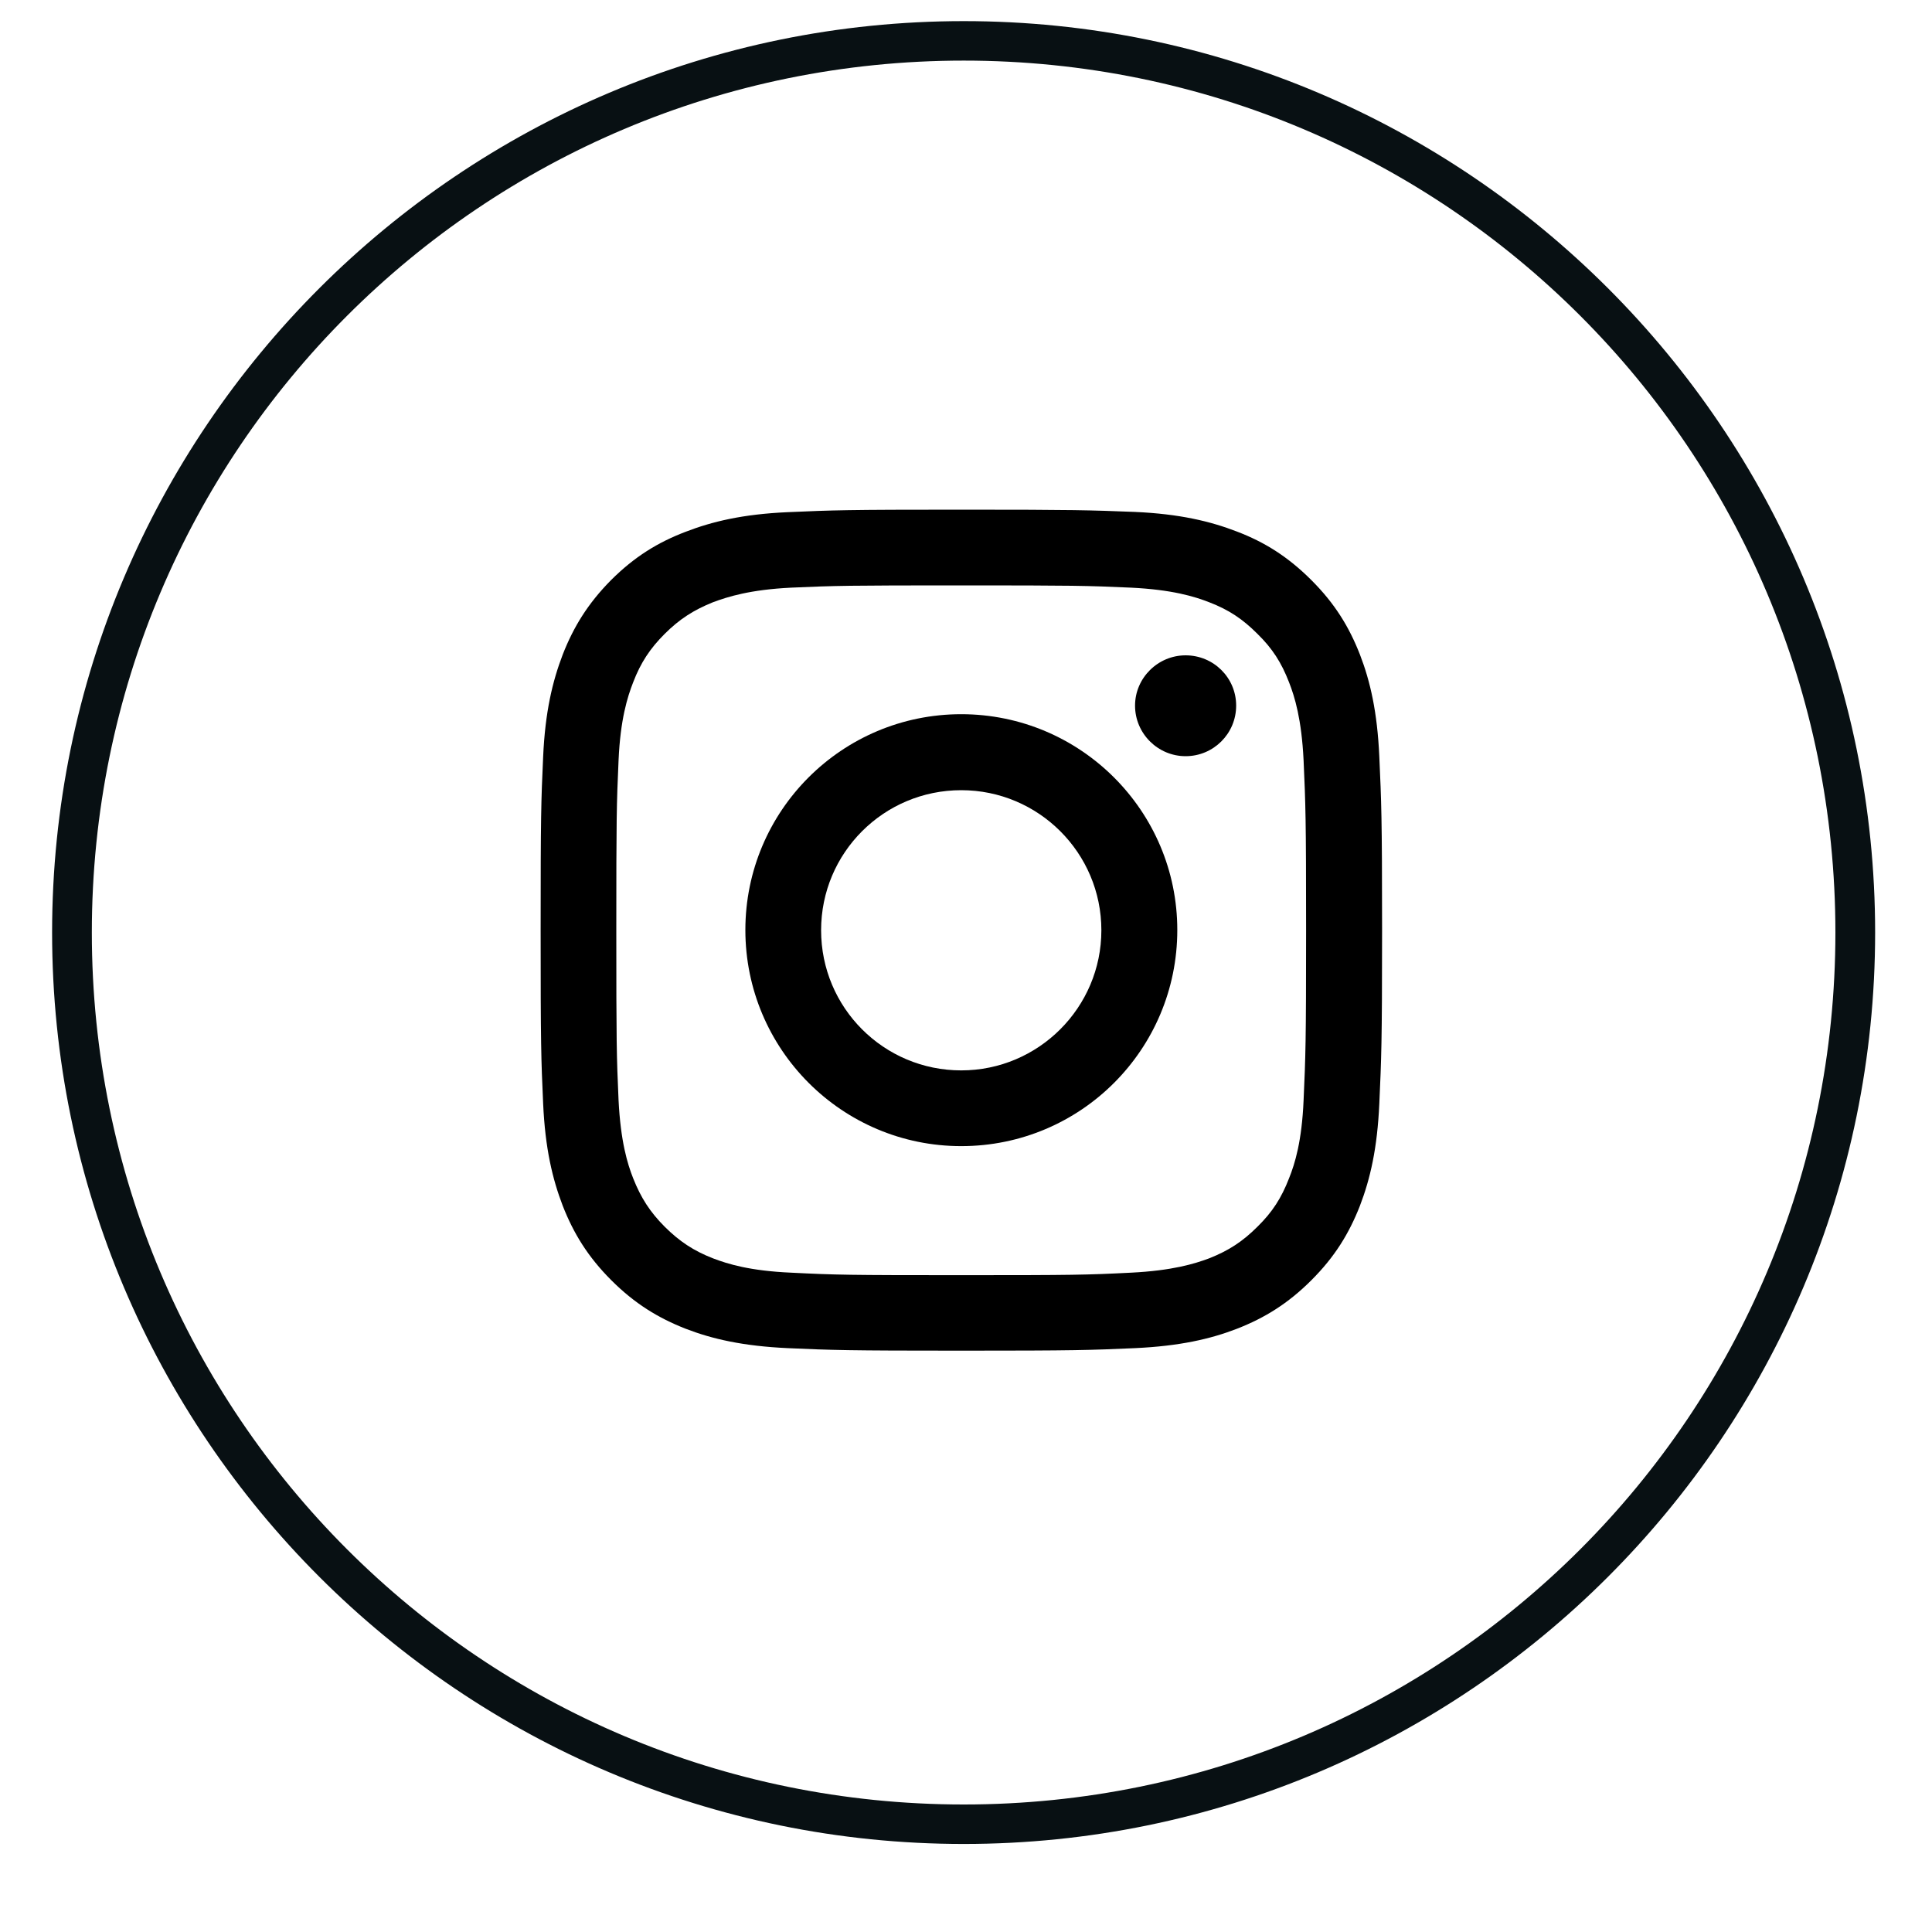 <?xml version="1.0" encoding="UTF-8"?>
<svg xmlns="http://www.w3.org/2000/svg" xmlns:xlink="http://www.w3.org/1999/xlink" width="30pt" height="30pt" viewBox="0 0 30 30" version="1.2">
<defs>
<clipPath id="clip1">
  <path d="M 0.809 0.328 L 29.117 0.328 L 29.117 28.633 L 0.809 28.633 Z M 0.809 0.328 "/>
</clipPath>
<clipPath id="clip2">
  <path d="M 8.395 7.91 L 21.461 7.91 L 21.461 20.977 L 8.395 20.977 Z M 8.395 7.91 "/>
</clipPath>
</defs>
<g id="surface1">
<g clip-path="url(#clip1)" clip-rule="nonzero">
<path style=" stroke:none;fill-rule:nonzero;fill:rgb(3.139%,6.27%,7.449%);fill-opacity:1;" d="M 14.965 0.328 C 7.156 0.328 0.809 6.672 0.809 14.48 C 0.809 22.289 7.156 28.633 14.965 28.633 C 22.773 28.633 29.117 22.289 29.117 14.48 C 29.117 6.672 22.773 0.328 14.965 0.328 Z M 14.965 0.941 C 22.449 0.941 28.5 6.996 28.5 14.48 C 28.5 21.965 22.449 28.02 14.965 28.02 C 7.48 28.02 1.426 21.965 1.426 14.48 C 1.426 6.996 7.48 0.941 14.965 0.941 Z M 14.965 0.941 "/>
</g>
<g clip-path="url(#clip2)" clip-rule="nonzero">
<path style=" stroke:none;fill-rule:nonzero;fill:rgb(0%,0%,0%);fill-opacity:1;" d="M 14.926 9.09 C 16.668 9.09 16.875 9.094 17.562 9.125 C 18.199 9.156 18.547 9.262 18.777 9.352 C 19.082 9.469 19.297 9.613 19.527 9.844 C 19.758 10.07 19.898 10.289 20.016 10.594 C 20.105 10.82 20.211 11.168 20.242 11.805 C 20.273 12.496 20.281 12.703 20.281 14.445 C 20.281 16.188 20.273 16.395 20.242 17.086 C 20.215 17.719 20.109 18.066 20.016 18.297 C 19.898 18.602 19.758 18.82 19.527 19.047 C 19.297 19.277 19.082 19.418 18.777 19.539 C 18.547 19.625 18.203 19.73 17.562 19.762 C 16.875 19.797 16.668 19.801 14.926 19.801 C 13.18 19.801 12.977 19.797 12.285 19.762 C 11.648 19.734 11.305 19.629 11.07 19.539 C 10.77 19.422 10.551 19.277 10.32 19.047 C 10.094 18.82 9.953 18.602 9.832 18.297 C 9.742 18.07 9.637 17.723 9.605 17.086 C 9.574 16.395 9.57 16.188 9.57 14.445 C 9.57 12.703 9.574 12.496 9.605 11.805 C 9.633 11.172 9.742 10.824 9.832 10.594 C 9.949 10.289 10.094 10.07 10.32 9.844 C 10.551 9.613 10.77 9.473 11.07 9.352 C 11.301 9.266 11.648 9.156 12.285 9.125 C 12.977 9.094 13.18 9.09 14.926 9.09 M 14.926 7.914 C 13.148 7.914 12.93 7.922 12.23 7.953 C 11.535 7.984 11.059 8.098 10.645 8.258 C 10.215 8.422 9.852 8.645 9.488 9.008 C 9.129 9.371 8.906 9.734 8.738 10.164 C 8.578 10.582 8.465 11.055 8.434 11.75 C 8.402 12.445 8.395 12.672 8.395 14.441 C 8.395 16.219 8.402 16.438 8.434 17.137 C 8.465 17.832 8.578 18.305 8.738 18.723 C 8.906 19.152 9.129 19.516 9.492 19.879 C 9.855 20.242 10.219 20.465 10.648 20.633 C 11.062 20.793 11.539 20.902 12.234 20.934 C 12.93 20.965 13.152 20.973 14.926 20.973 C 16.703 20.973 16.922 20.965 17.621 20.934 C 18.316 20.902 18.793 20.793 19.207 20.633 C 19.637 20.465 20 20.242 20.363 19.879 C 20.727 19.516 20.949 19.152 21.117 18.723 C 21.277 18.305 21.387 17.832 21.418 17.137 C 21.449 16.441 21.461 16.219 21.461 14.441 C 21.461 12.668 21.449 12.445 21.418 11.75 C 21.387 11.055 21.277 10.578 21.117 10.164 C 20.949 9.734 20.727 9.371 20.363 9.008 C 20 8.645 19.637 8.418 19.207 8.254 C 18.793 8.094 18.316 7.98 17.621 7.949 C 16.922 7.922 16.699 7.914 14.926 7.914 "/>
</g>
<path style=" stroke:none;fill-rule:nonzero;fill:rgb(0%,0%,0%);fill-opacity:1;" d="M 14.926 11.09 C 13.074 11.09 11.574 12.59 11.574 14.441 C 11.574 16.293 13.074 17.797 14.926 17.797 C 16.781 17.797 18.281 16.297 18.281 14.441 C 18.281 12.59 16.777 11.09 14.926 11.09 M 14.926 16.621 C 13.723 16.621 12.75 15.648 12.75 14.445 C 12.75 13.242 13.723 12.27 14.926 12.27 C 16.125 12.27 17.102 13.242 17.102 14.445 C 17.102 15.645 16.125 16.621 14.926 16.621 "/>
<path style=" stroke:none;fill-rule:nonzero;fill:rgb(0%,0%,0%);fill-opacity:1;" d="M 19.195 10.957 C 19.195 11.391 18.844 11.742 18.41 11.742 C 17.98 11.742 17.625 11.391 17.625 10.957 C 17.625 10.527 17.98 10.176 18.41 10.176 C 18.844 10.176 19.195 10.523 19.195 10.957 "/>
</g>
</svg>

